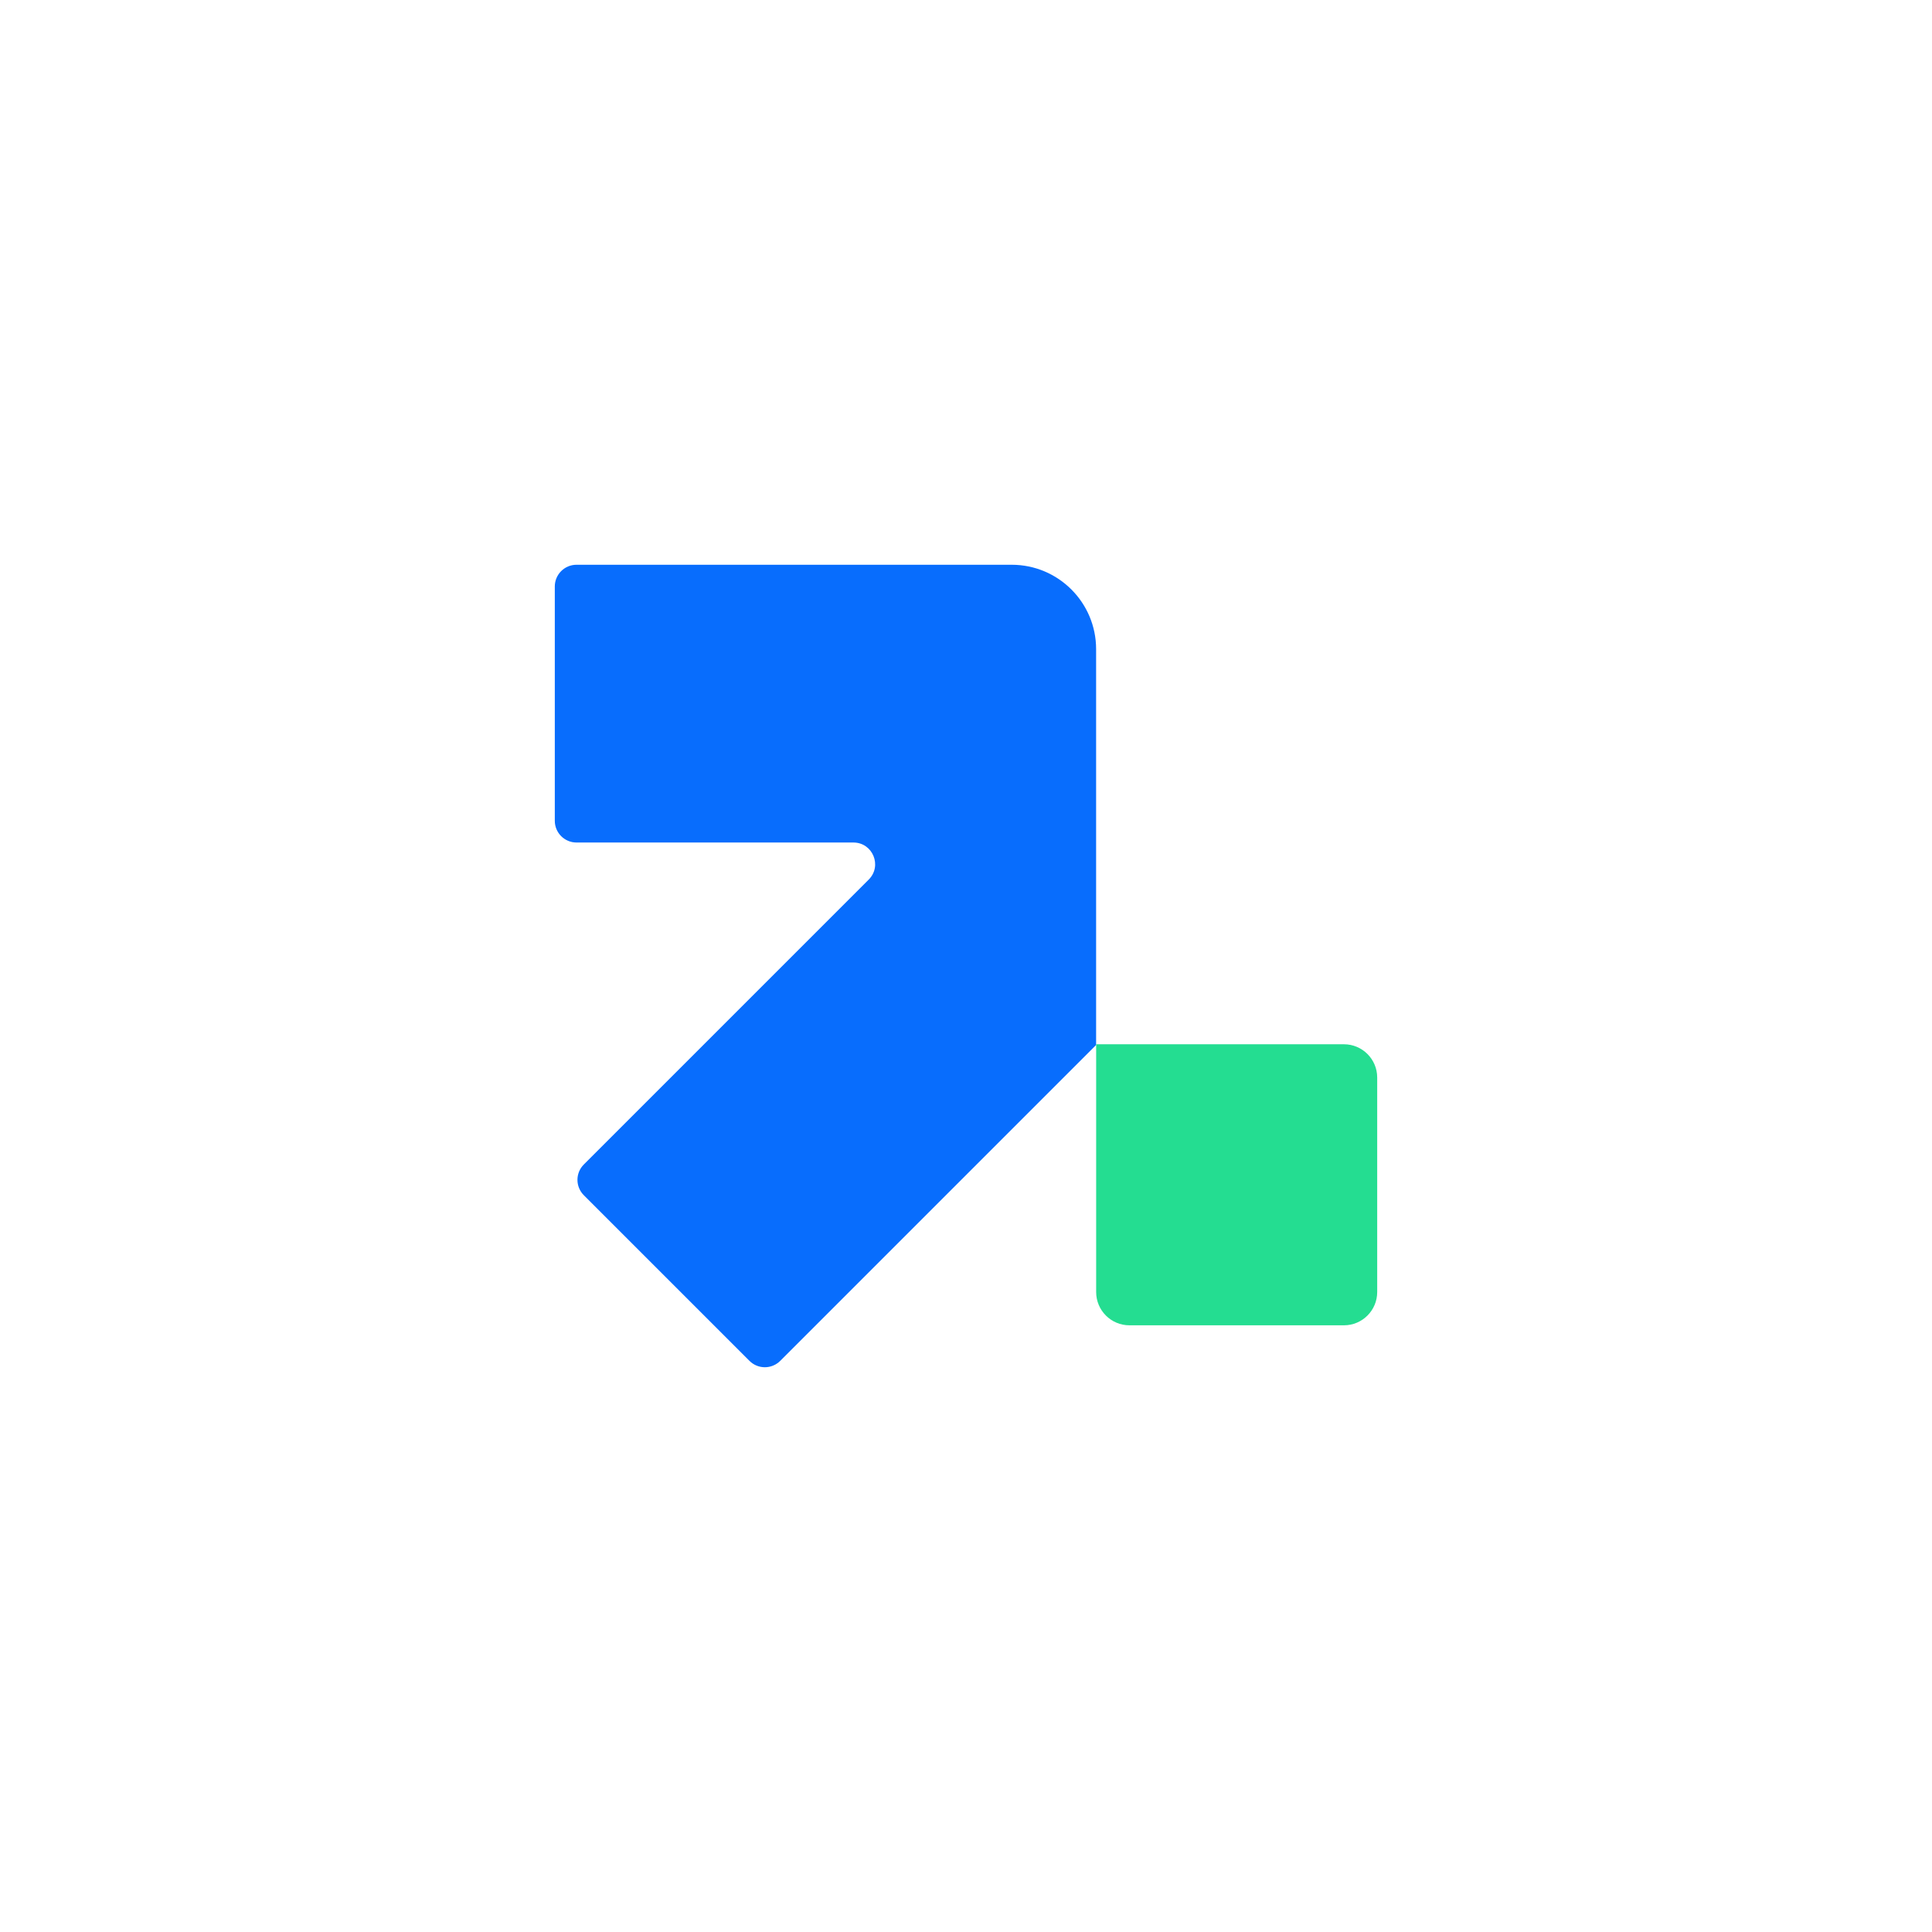 <?xml version="1.0" encoding="UTF-8"?>
<svg id="Laag_1" data-name="Laag 1" xmlns="http://www.w3.org/2000/svg" viewBox="0 0 411.02 411.02" width="50" height="50">
  <path d="M233.19,138.11v84.2l-67.21,67.21c-1.8,1.8-4.73,1.8-6.53,0l-35.25-35.25c-1.8-1.8-1.8-4.73,0-6.53l60.62-60.62c2.91-2.91.85-7.88-3.27-7.88h-58.9c-2.55,0-4.62-2.07-4.62-4.62v-49.85c0-2.55,2.07-4.62,4.62-4.62h92.58c9.92,0,17.96,8.04,17.96,17.96Z" style="fill: #086dfd;"/>
  <path d="M285.91,281.95h-45.63c-3.91,0-7.08-3.17-7.08-7.08v-52.71h52.71c3.91,0,7.08,3.17,7.08,7.08v45.63c0,3.91-3.17,7.08-7.08,7.08Z" style="fill: #24dd91;"/>
</svg>